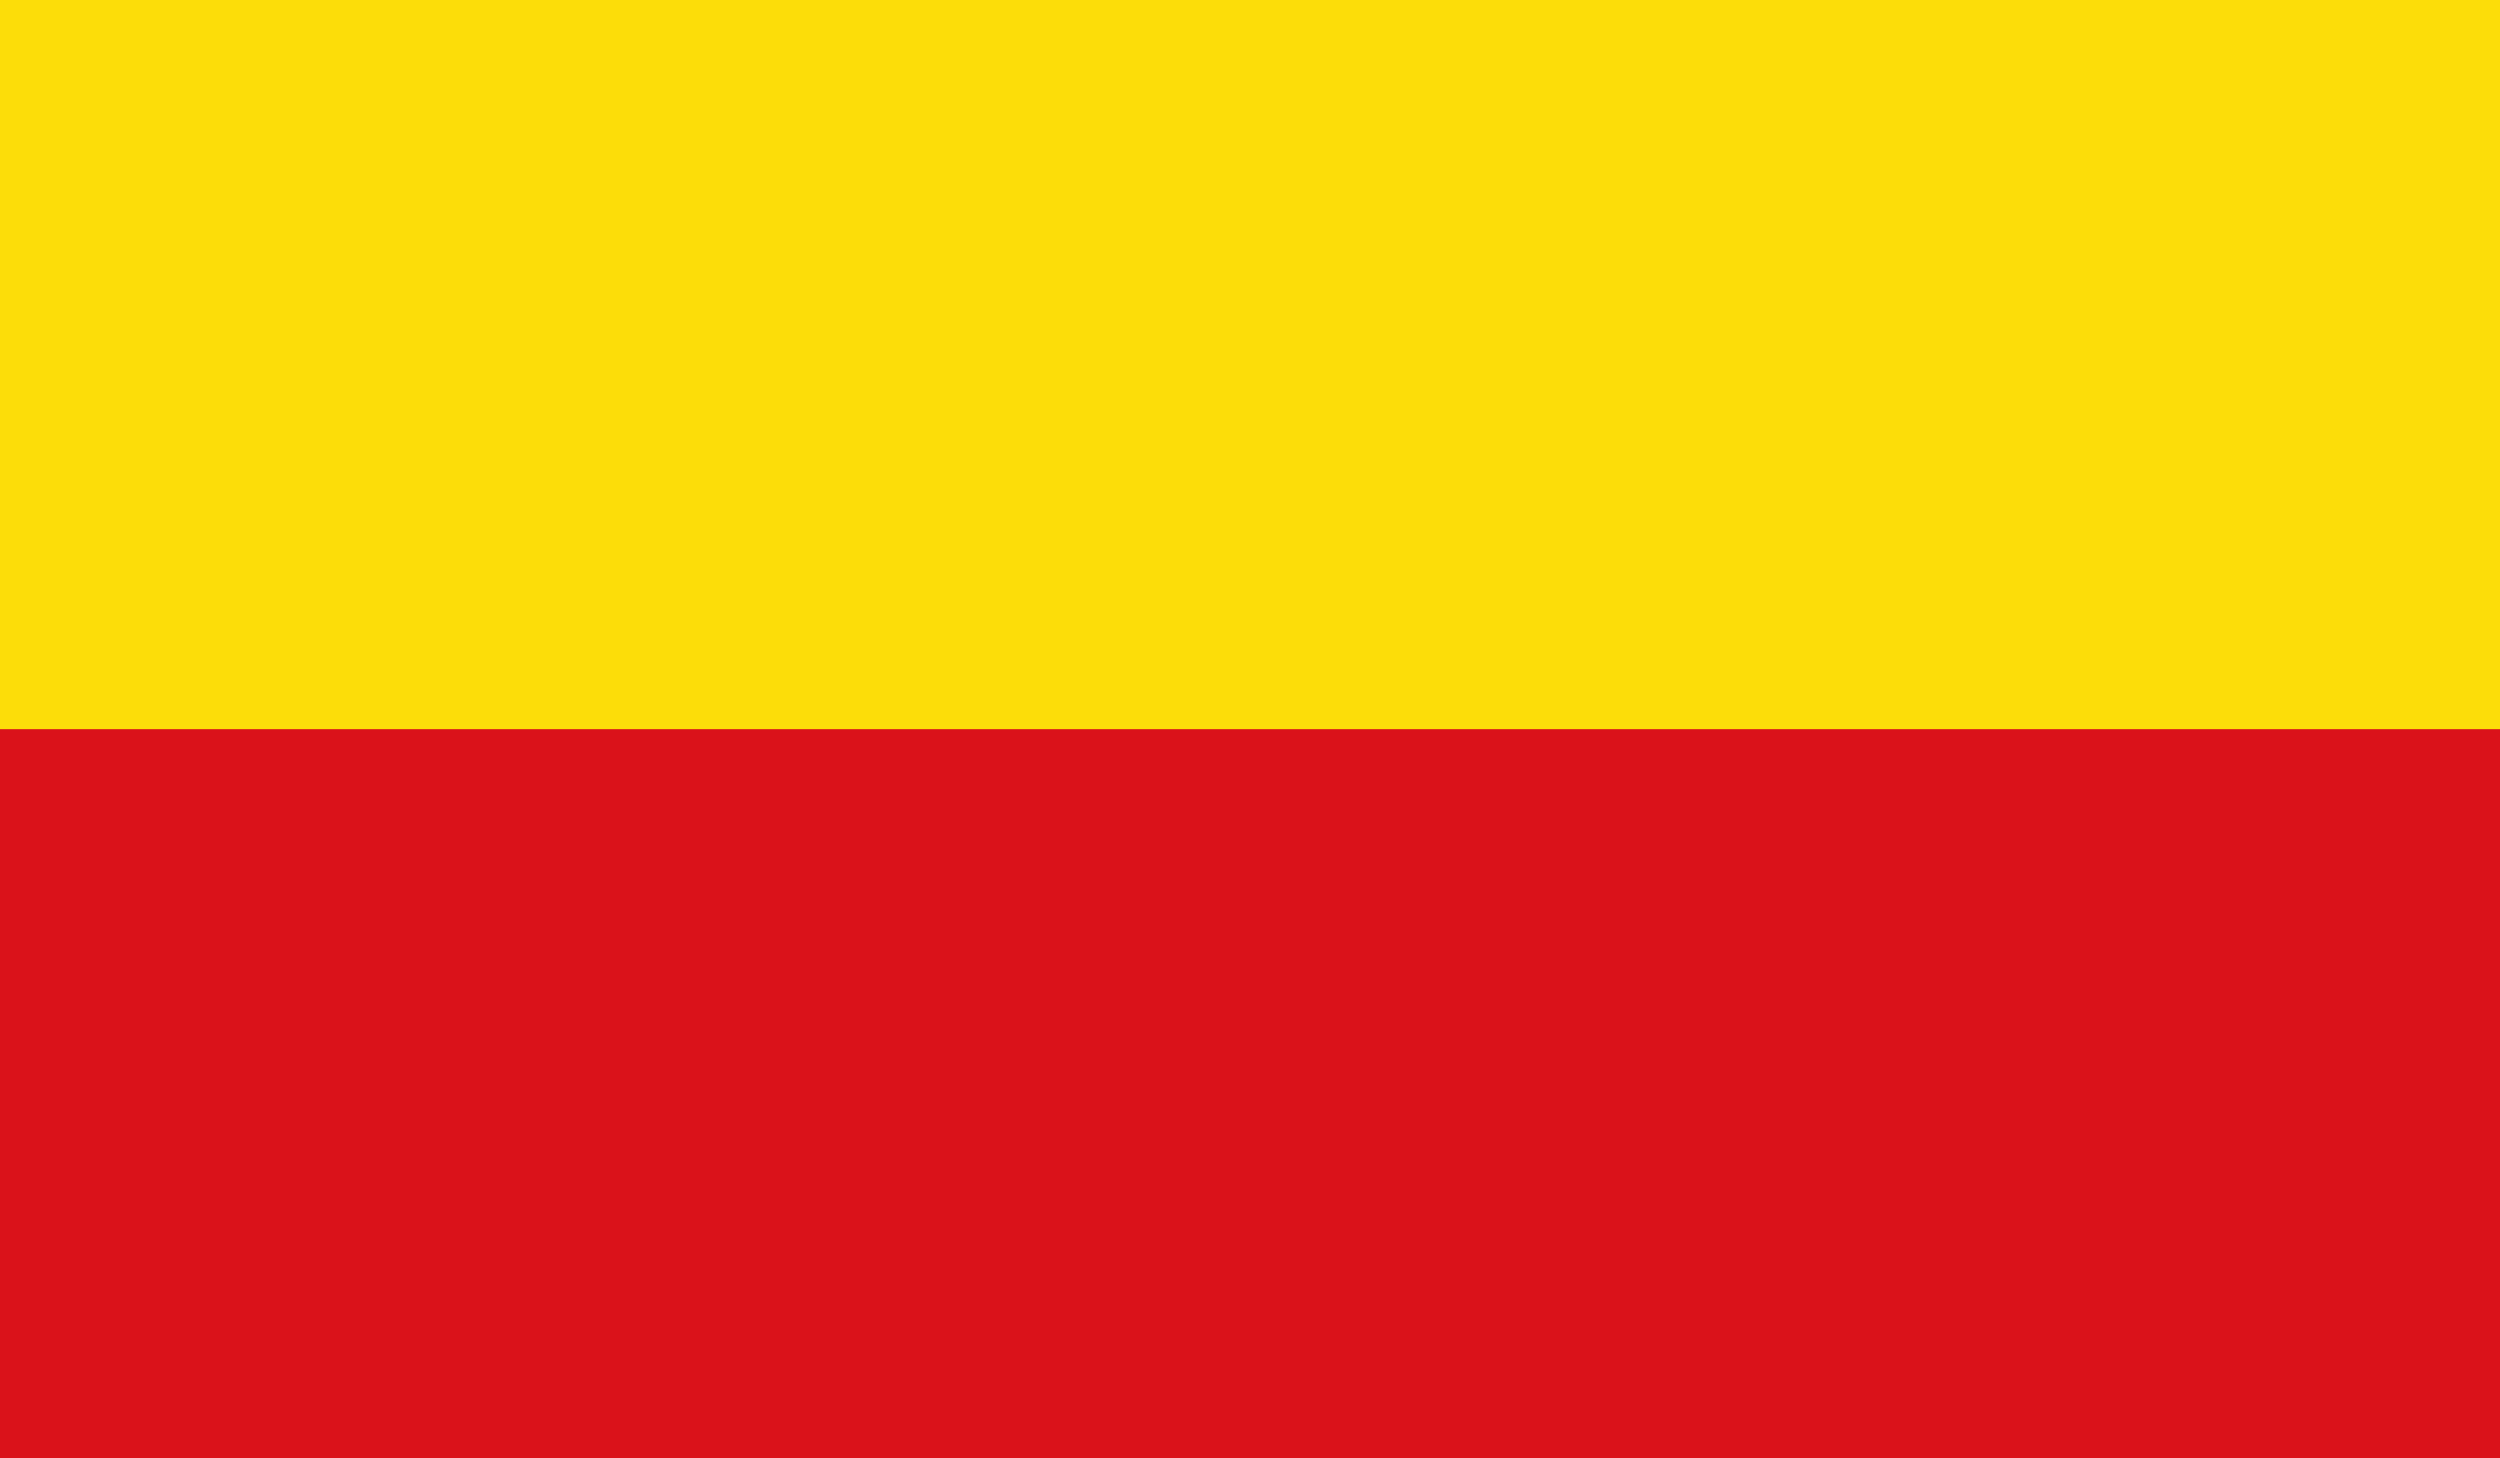 <?xml version="1.0" encoding="UTF-8" standalone="no"?>
<svg
   width="600"
   height="350"
   viewBox="0 0 600 350"
   version="1.1"
   id="svg2130"
   sodipodi:docname="Flag Mülheim an der Ruhr.svg"
   inkscape:version="1.1.1 (3bf5ae0d25, 2021-09-20)"
   xmlns:inkscape="http://www.inkscape.org/namespaces/inkscape"
   xmlns:sodipodi="http://sodipodi.sourceforge.net/DTD/sodipodi-0.dtd"
   xmlns="http://www.w3.org/2000/svg"
   xmlns:svg="http://www.w3.org/2000/svg">
  <defs
     id="defs2124" />
  <sodipodi:namedview
     inkscape:pagecheckerboard="false"
     fit-margin-bottom="0"
     fit-margin-right="0"
     fit-margin-left="0"
     fit-margin-top="0"
     lock-margins="true"
     units="px"
     inkscape:snap-smooth-nodes="true"
     inkscape:snap-object-midpoints="true"
     inkscape:window-maximized="1"
     inkscape:window-y="-11"
     inkscape:window-x="-11"
     inkscape:window-height="1506"
     inkscape:window-width="2560"
     showgrid="false"
     inkscape:document-rotation="0"
     inkscape:current-layer="layer1"
     inkscape:document-units="px"
     inkscape:cy="175.33333"
     inkscape:cx="300"
     inkscape:zoom="1.5"
     inkscape:pageshadow="2"
     inkscape:pageopacity="0"
     borderopacity="1.0"
     bordercolor="#666666"
     pagecolor="#333333"
     id="base"
     showguides="true"
     inkscape:guide-bbox="true"
     inkscape:snap-intersection-paths="true"
     inkscape:object-paths="true"
     inkscape:snap-grids="false"
     inkscape:snap-global="true"
     inkscape:lockguides="false"
     guidecolor="#00ffff"
     guideopacity="0.498"
     inkscape:snap-midpoints="true"
     inkscape:snap-to-guides="true"
     inkscape:object-nodes="true"
     inkscape:snap-nodes="true"
     inkscape:snap-others="true" />
  <g
     id="layer1"
     inkscape:groupmode="layer"
     inkscape:label="muelheim_an_der_ruhr"
     transform="translate(-535.497,-211.75)">
    <path
       d="m 535.497,211.75 v 350 h 600 v -350 z"
       style="fill:#da121a;fill-opacity:1;fill-rule:nonzero;stroke:none;stroke-width:0.766"
       id="path8013"
       sodipodi:nodetypes="ccccc"
       inkscape:label="flag-r" />
    <path
       d="M 535.497,211.75 V 386.75 H 1135.497 V 211.75 Z"
       style="fill:#fcdd09;fill-opacity:1;fill-rule:nonzero;stroke:none;stroke-width:0.766"
       id="path8011"
       inkscape:label="flag-y" />
  </g>
</svg>
